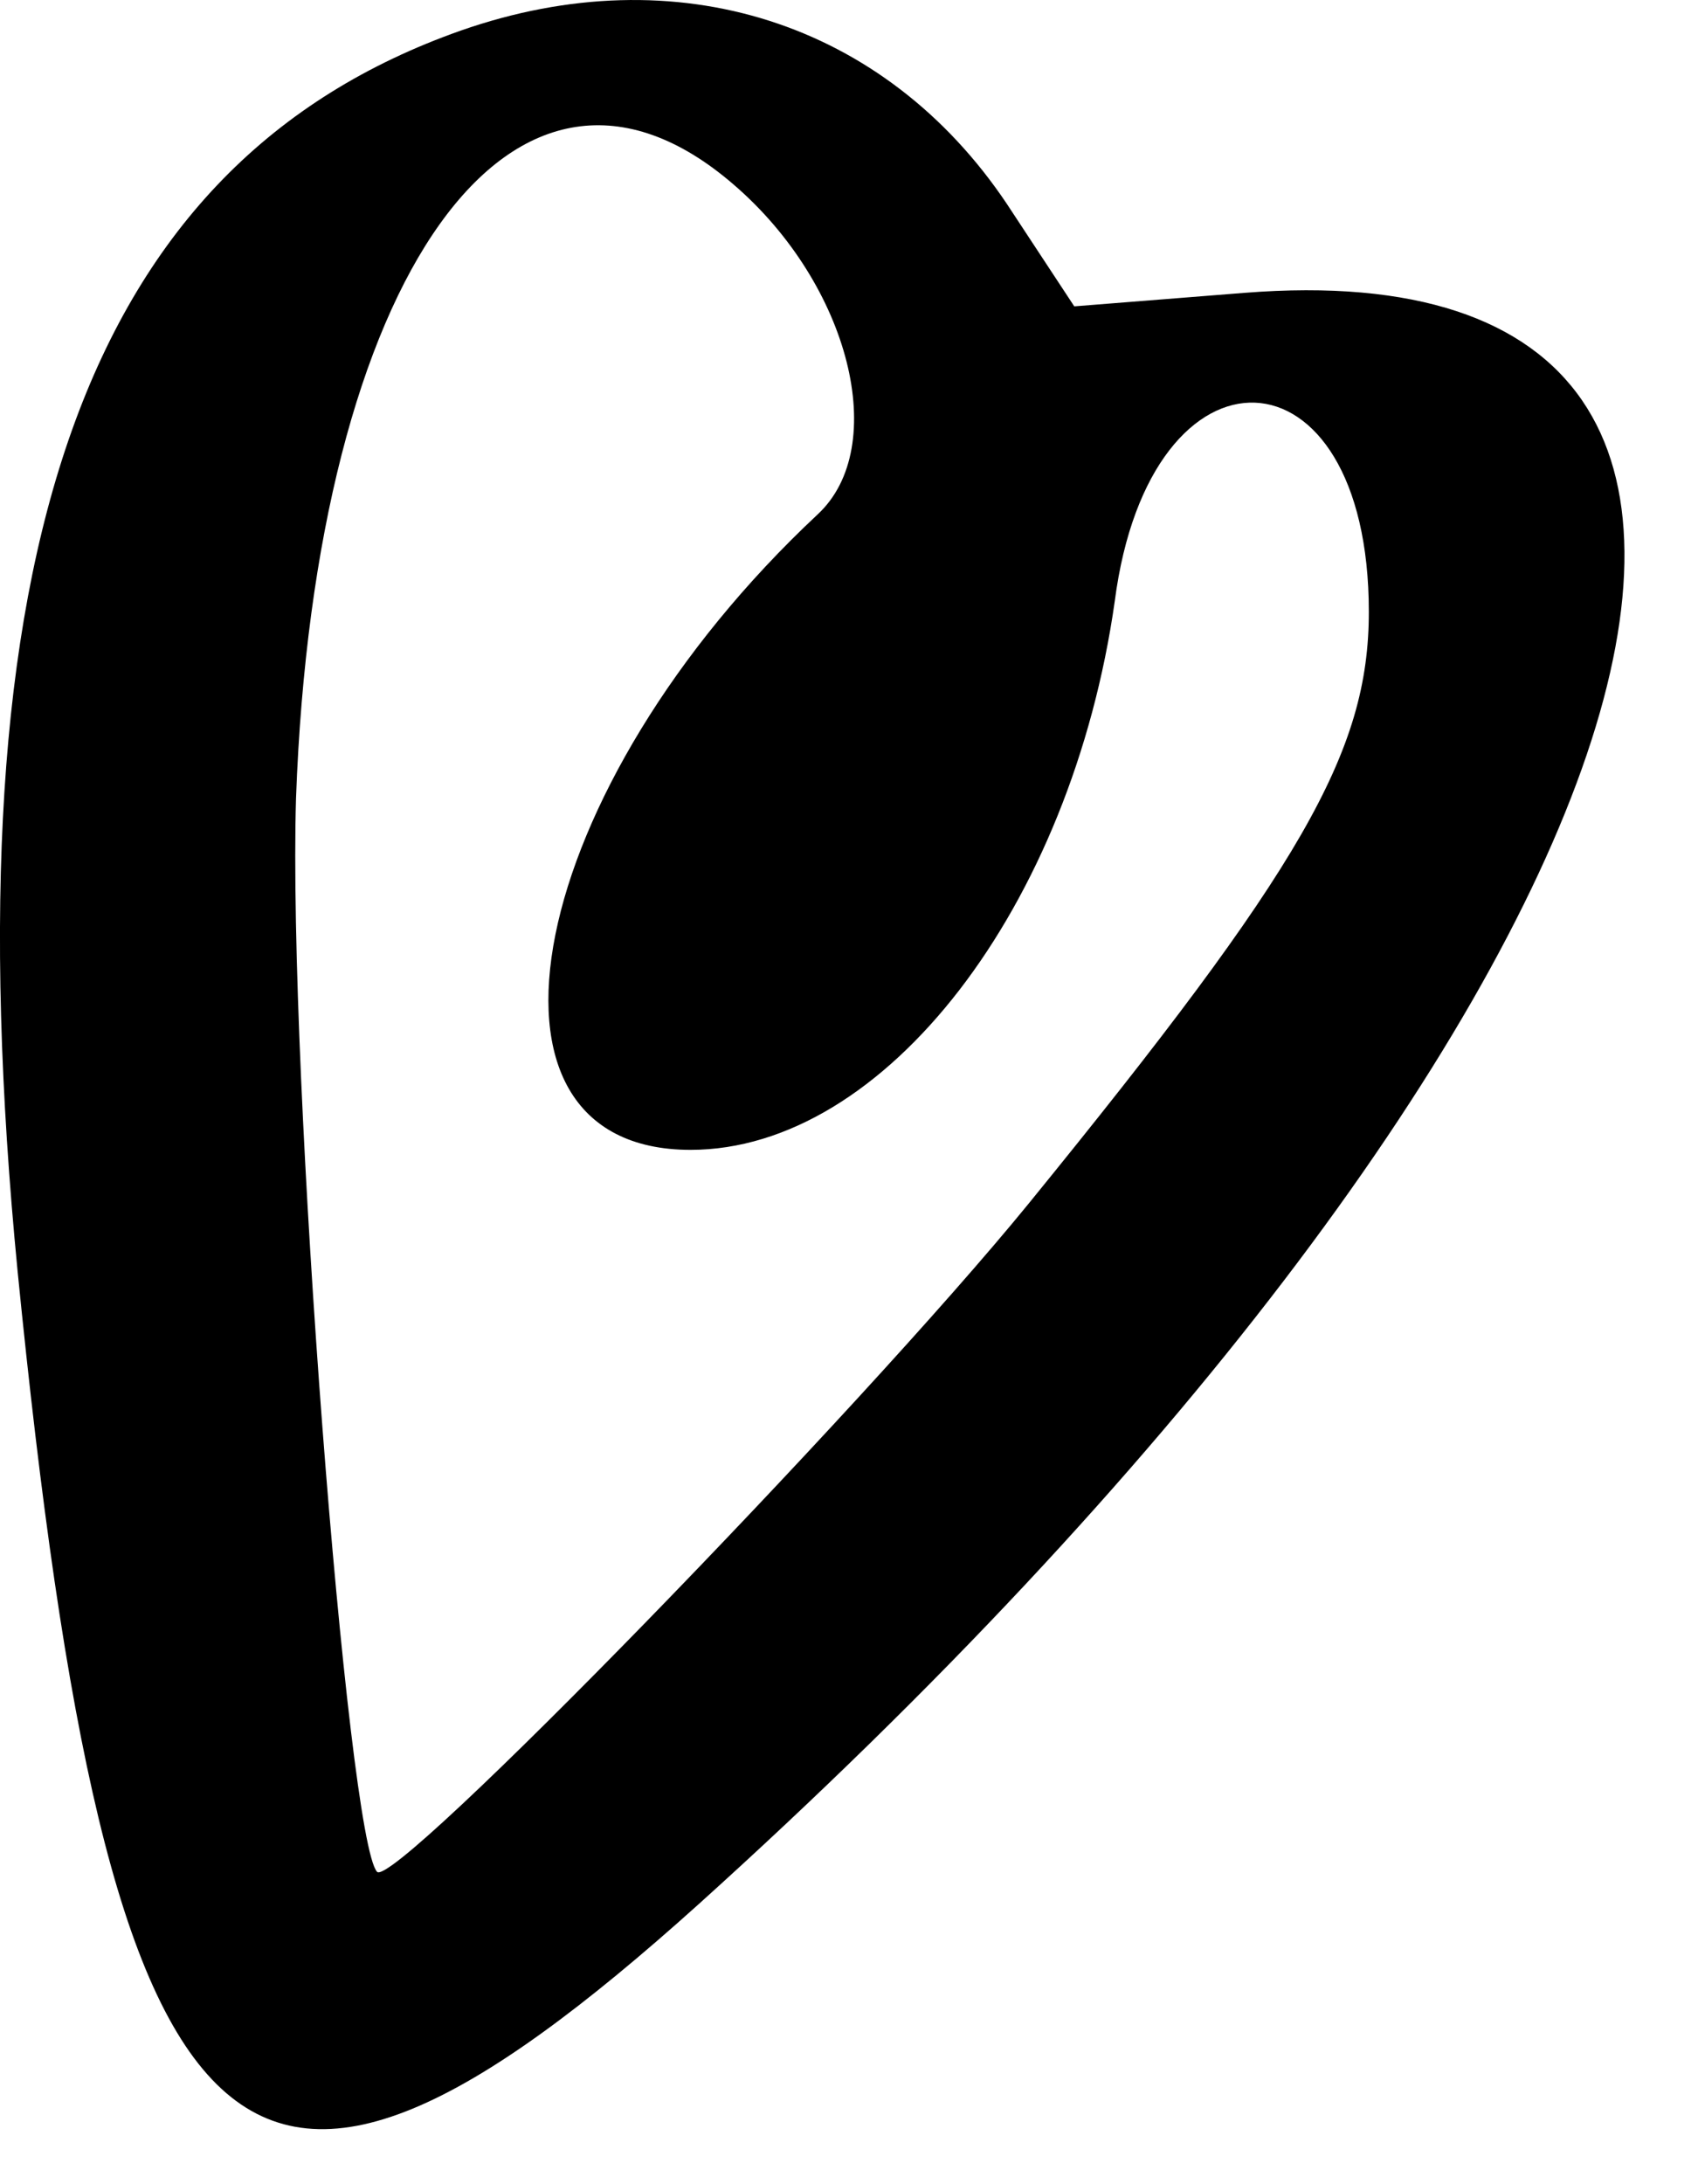 <?xml version="1.0" encoding="utf-8"?>
<svg xmlns="http://www.w3.org/2000/svg" fill="none" height="100%" overflow="visible" preserveAspectRatio="none" style="display: block;" viewBox="0 0 21 27" width="100%">
<path d="M8.64 23.539C20.471 12.877 23.847 2.951 15.391 3.62L13.286 3.787L12.45 2.517C10.947 0.278 8.373 -0.558 5.699 0.378C1.054 2.015 -0.651 6.795 0.218 15.718C1.355 27.148 2.992 28.619 8.64 23.539ZM3.661 9.87C3.895 3.386 6.368 -0.057 9.075 2.283C10.512 3.519 11.013 5.525 10.111 6.36C6.501 9.736 5.599 14.214 8.54 14.214C10.946 14.214 13.252 11.206 13.787 7.43C14.222 4.088 16.929 4.188 16.929 7.563C16.929 9.301 16.093 10.738 12.718 14.883C10.646 17.423 4.864 23.372 4.663 23.138C4.296 22.737 3.56 13.278 3.661 9.87Z" fill="black" id="Vector"/>
</svg>